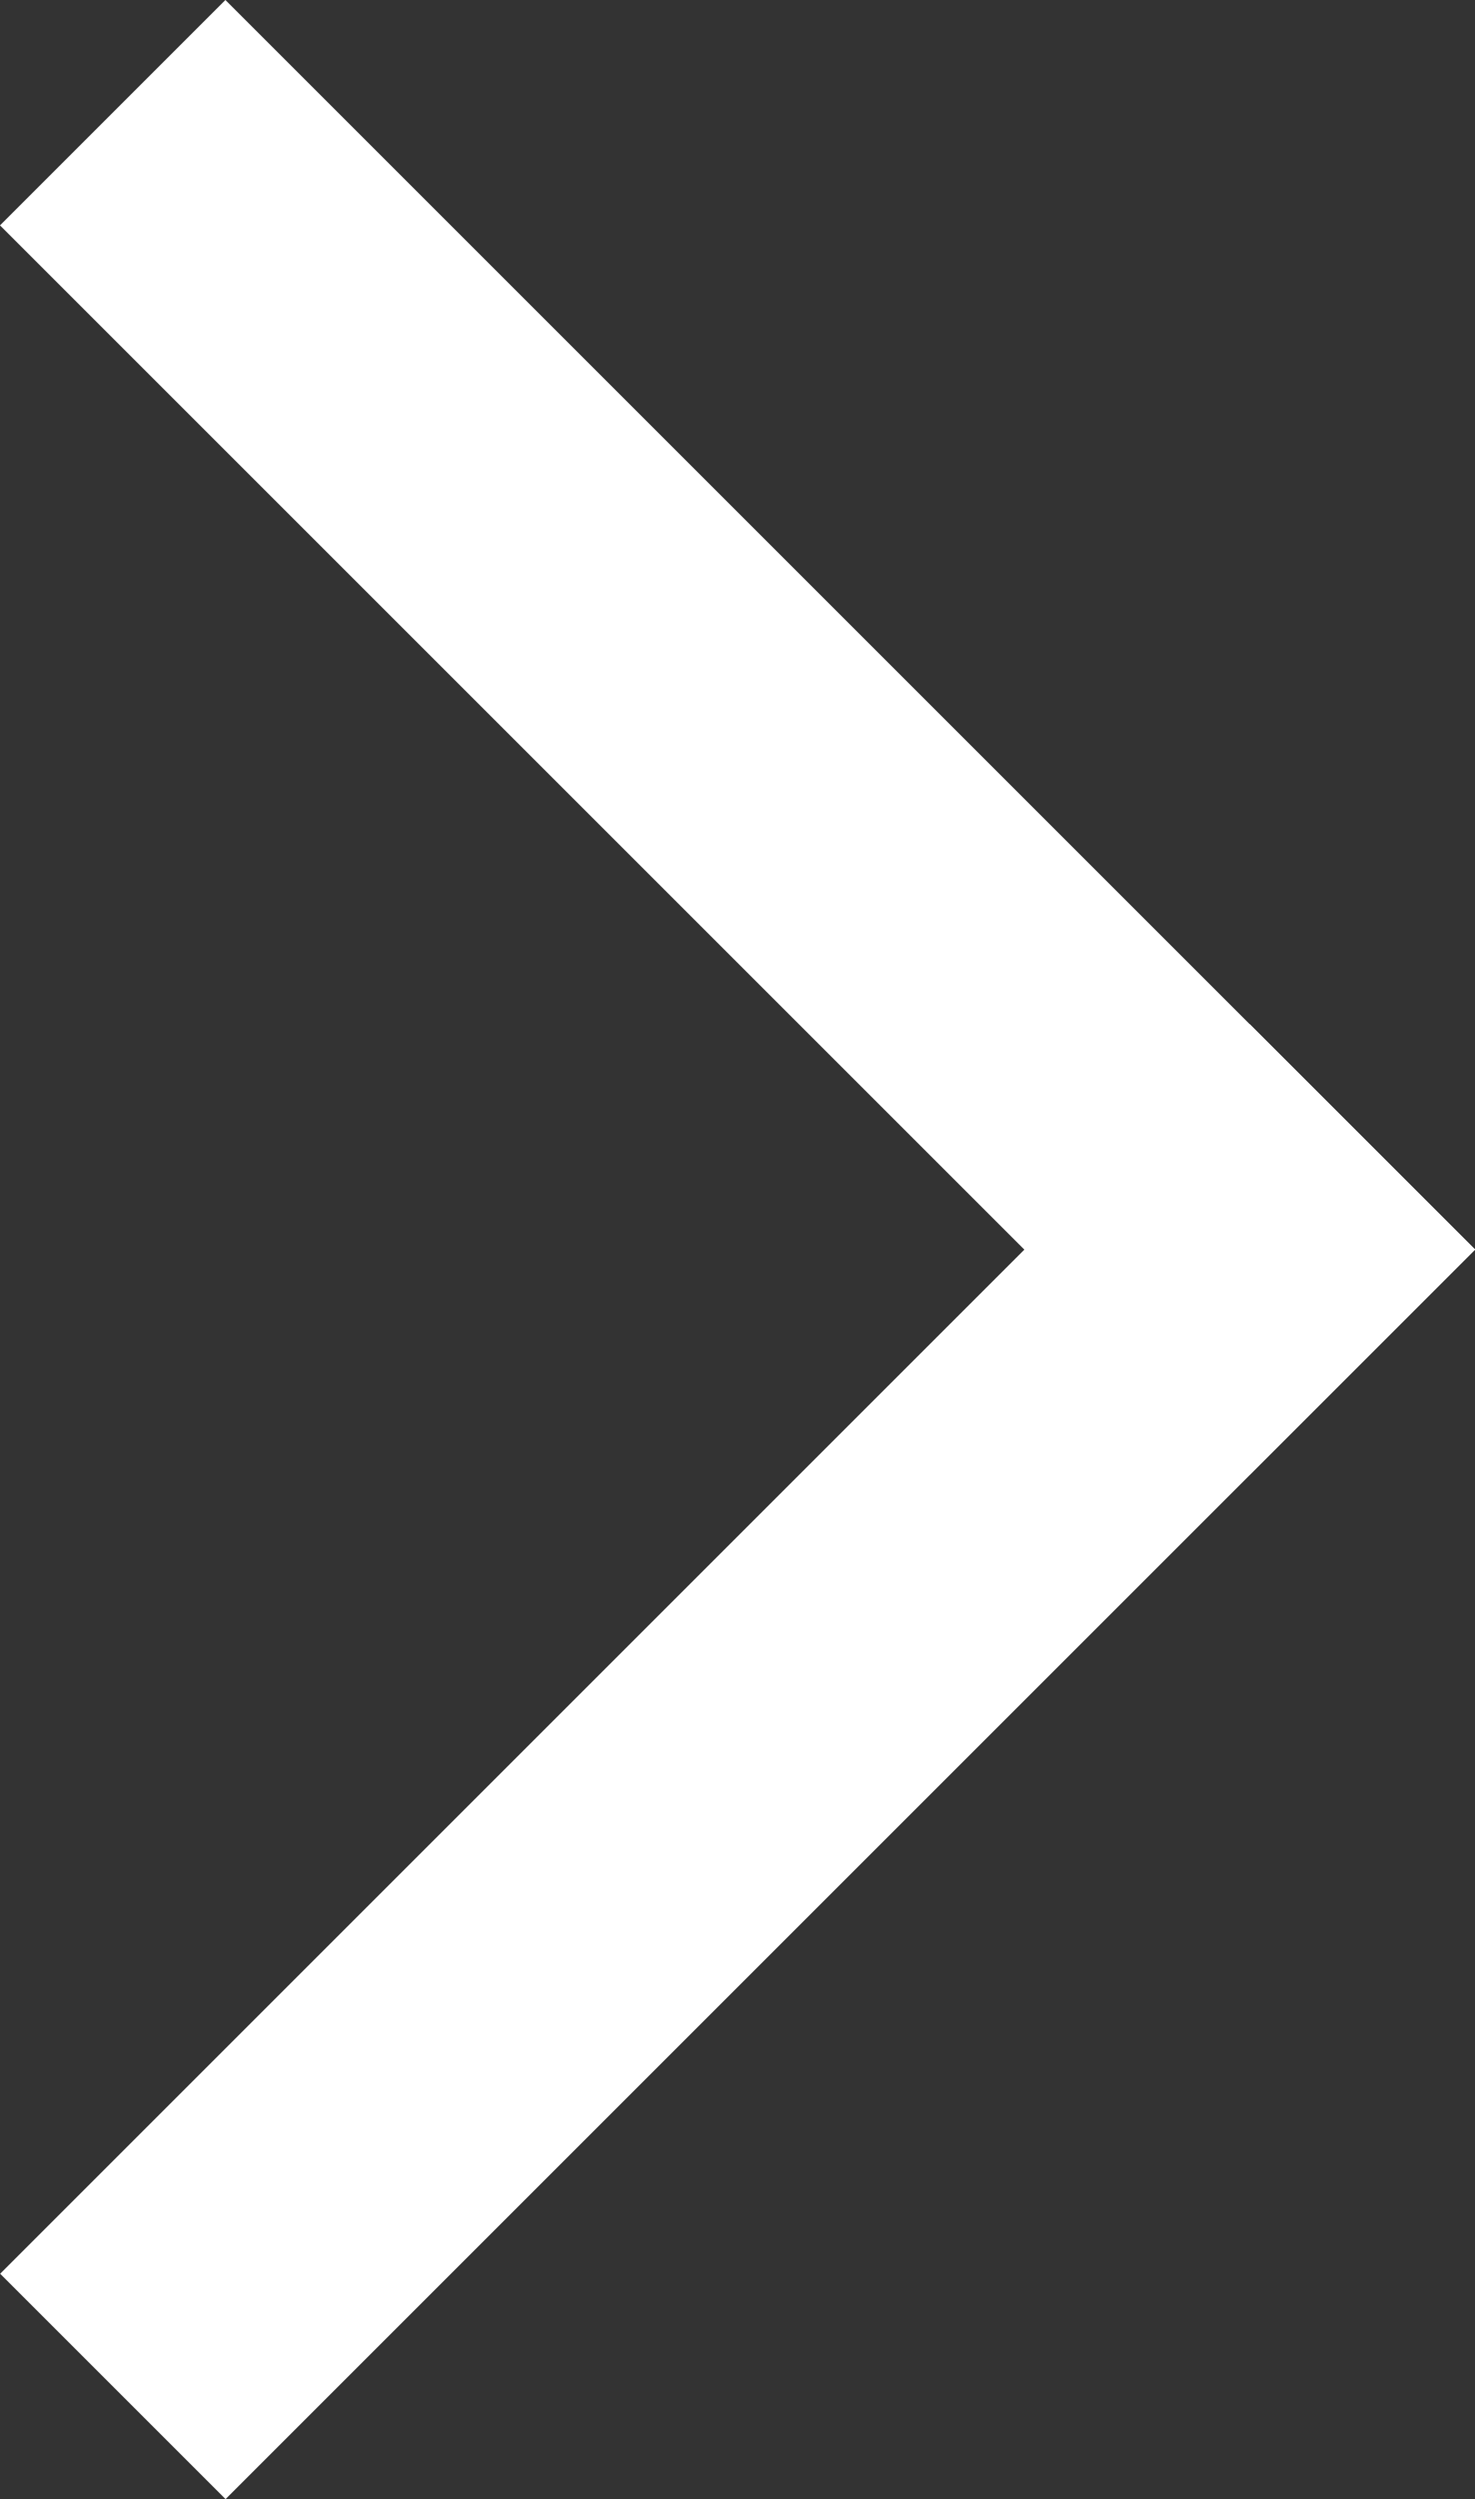 <svg xmlns="http://www.w3.org/2000/svg" width="9.194" height="15.579" viewBox="0 0 9.194 15.579">
  <rect x="0" y="0" width="9.194" height="15.579" fill="#333333" stroke="none"/>
  <g id="グループ_13763" data-name="グループ 13763" transform="translate(54.375 185.965)">
    <rect id="長方形_18029" data-name="長方形 18029" width="11.016" height="1.987" transform="translate(-52.97 -185.965) rotate(45)" fill="#fff"/>
    <rect id="長方形_18028" data-name="長方形 18028" width="11.016" height="1.987" transform="translate(-54.374 -171.791) rotate(-45)" fill="#fff"/>
  </g>
</svg>
